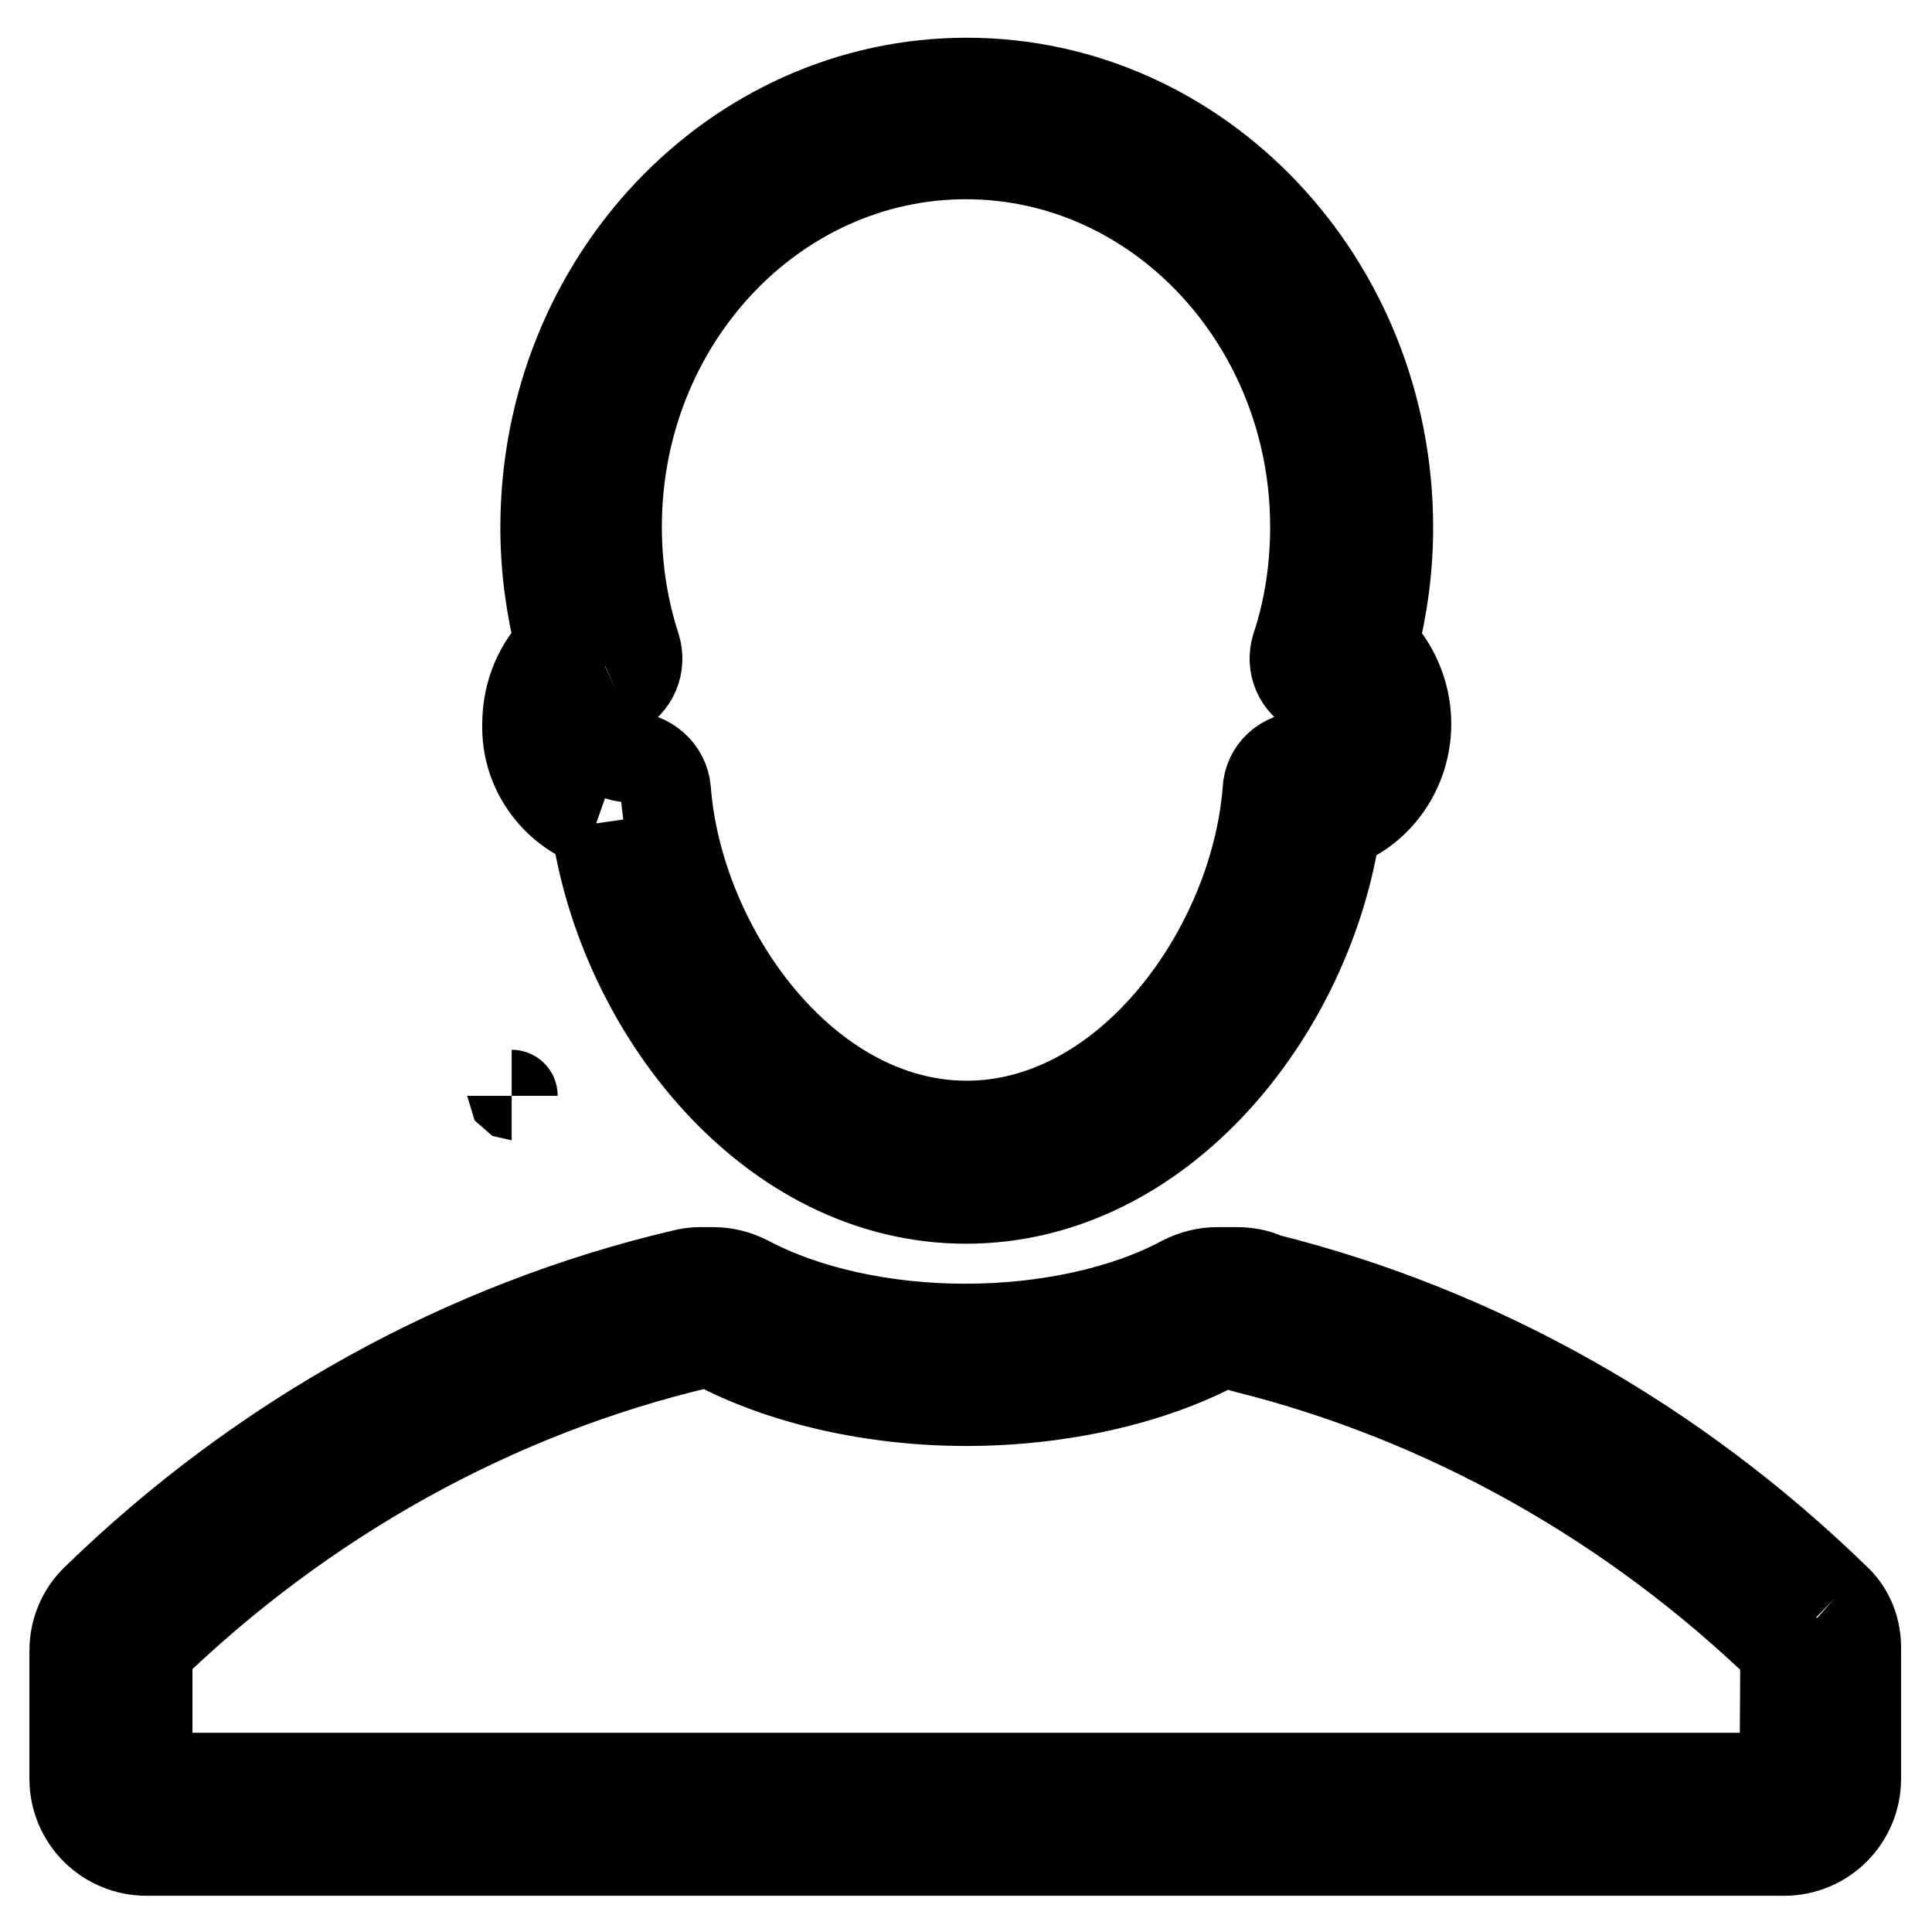 <?xml version="1.0" encoding="utf-8"?>
<!-- Svg Vector Icons : http://www.onlinewebfonts.com/icon -->
<!DOCTYPE svg PUBLIC "-//W3C//DTD SVG 1.1//EN" "http://www.w3.org/Graphics/SVG/1.1/DTD/svg11.dtd">
<svg version="1.1" xmlns="http://www.w3.org/2000/svg" xmlns:xlink="http://www.w3.org/1999/xlink" x="0px" y="0px" viewBox="0 0 256 256" enable-background="new 0 0 256 256" xml:space="preserve">
<g><g><path stroke-width="12" fill-opacity="0" stroke="#000000"  d="M67.8,145.1c0,0,0.1,0,0.1,0.1"/><path stroke-width="12" fill-opacity="0" stroke="#000000"  d="M62.6,145"/><path stroke-width="12" fill-opacity="0" stroke="#000000"  d="M134.2,157"/><path stroke-width="12" fill-opacity="0" stroke="#000000"  d="M65,154.6"/><path stroke-width="12" fill-opacity="0" stroke="#000000"  d="M79,109.1c3.5,24.6,23.1,49.7,49,49.7c25.9,0,45.5-25,49-49.6c5.4-1.8,9.3-7.1,9.3-13.3c0-4-1.7-7.8-4.4-10.4c1.3-5.1,2-10.3,2-15.6c0-32.5-25-58.9-55.8-58.9c-30.8,0-55.8,26.4-55.8,58.9c0,5.3,0.7,10.5,2,15.6c-2.8,2.6-4.4,6.4-4.4,10.4C69.7,102,73.6,107.2,79,109.1 M81.7,91.6c2.2-1,3.2-3.5,2.5-5.8c-1.7-5.2-2.5-10.6-2.5-16c0-27.3,20.8-49.4,46.3-49.4s46.3,22.2,46.3,49.4c0,5.5-0.8,10.9-2.5,16c-0.7,2.3,0.3,4.7,2.5,5.8c1.5,0.7,2.5,2.3,2.5,4.2c0,2.5-1.8,4.5-4.1,4.5l0,0c-2.5,0-4.6,1.9-4.7,4.4c-1.6,21-18.4,44.5-39.9,44.5c-21.6,0-38.3-23.5-39.9-44.5c-0.2-2.5-2.4-4.4-4.9-4.4c-2.2,0-4-2-4-4.5C79.3,93.9,80.2,92.3,81.7,91.6"/><path stroke-width="12" fill-opacity="0" stroke="#000000"  d="M243.1,211.8c-21.3-20.7-47.3-35.4-75.4-42.4c-1.2-0.6-2.6-0.8-3.9-0.8h-2.5c-1.6,0-3.1,0.4-4.5,1.1c-7.6,4.1-18.1,6.4-28.9,6.4s-21.2-2.3-28.9-6.4c-1.4-0.7-2.9-1.1-4.5-1.1h-1.8c-0.7,0-1.4,0.1-2.2,0.3c-28.9,6.8-55.8,21.7-77.7,43c-1.9,1.8-2.9,4.3-2.9,6.8v17c0,5.3,4.3,9.5,9.5,9.5h217c5.3,0,9.5-4.3,9.5-9.5v-17C246,216,245,213.5,243.1,211.8 M236.5,235.6H19.5v-17c20.7-20.1,46.1-34.2,73.3-40.6h1.8c8.9,4.8,21.1,7.6,33.4,7.6c12.3,0,24.4-2.7,33.4-7.5h2.5c0.4,0.2,0.7,0.4,1.2,0.5c26.5,6.6,51.3,20.5,71.5,40.1L236.5,235.6z M236.5,240.4v-4.8V240.4z"/></g></g>
</svg>